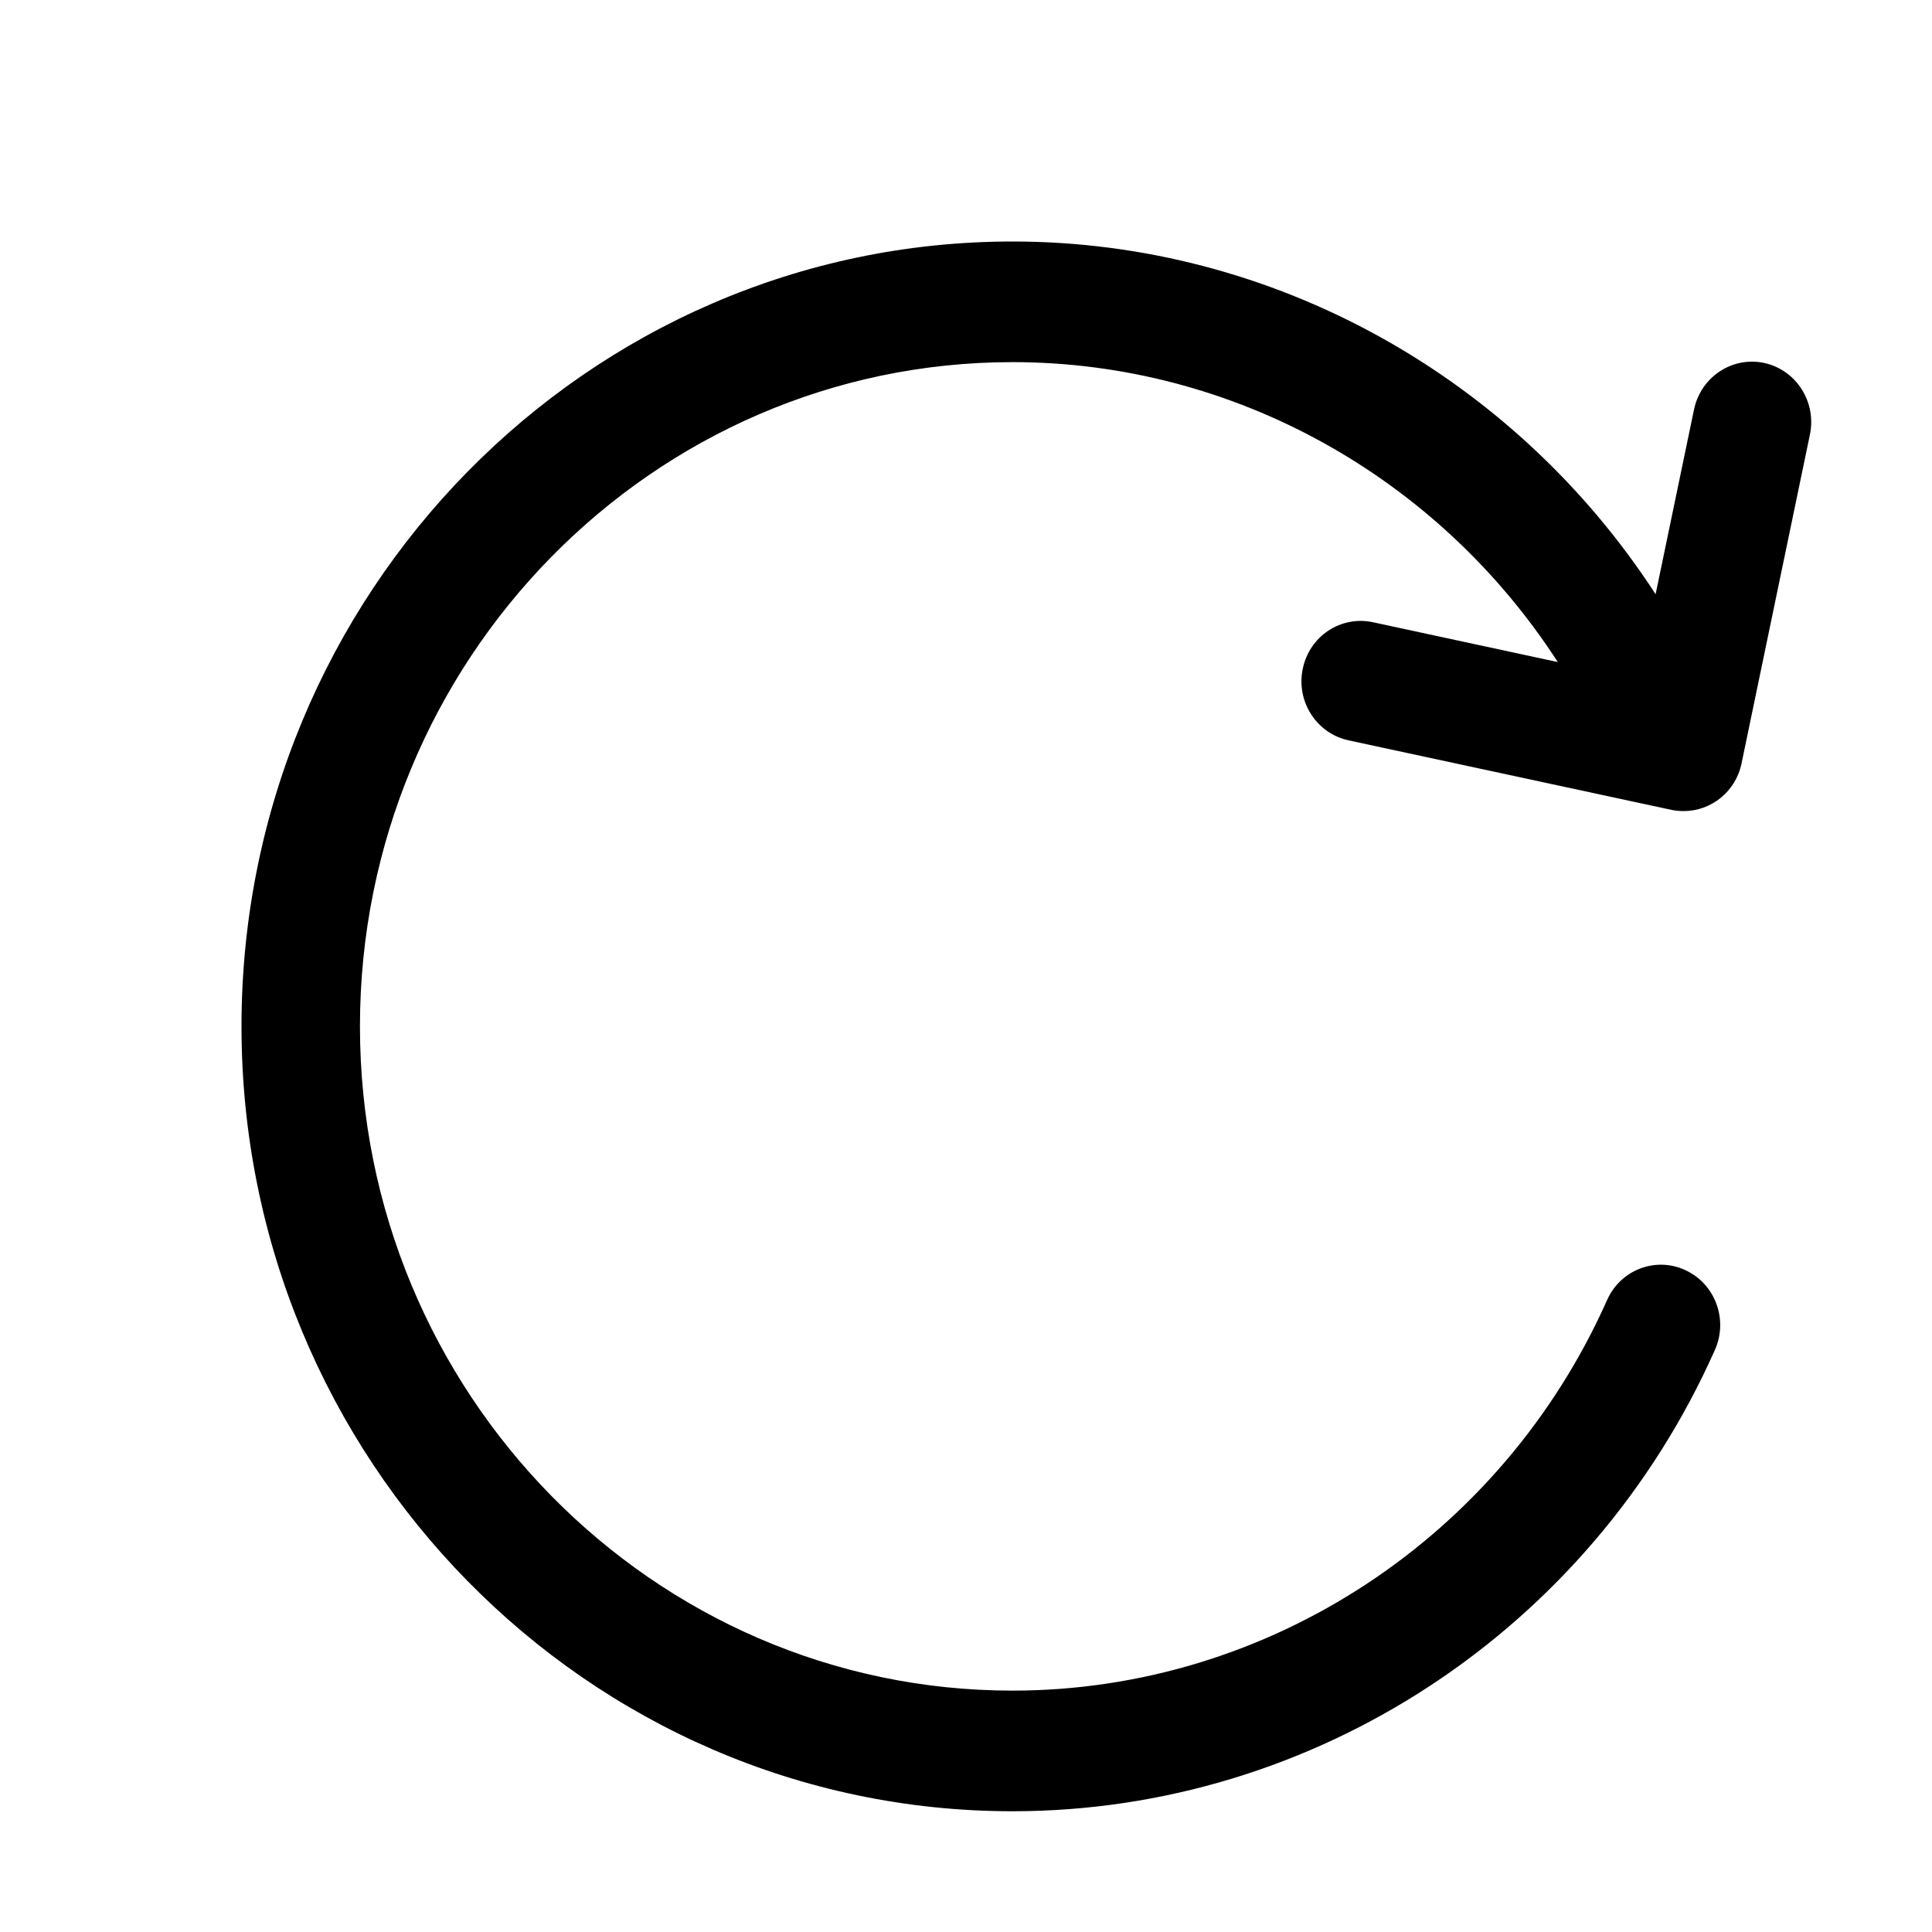 <?xml version="1.0" encoding="UTF-8"?>
<svg width="16px" height="16px" viewBox="0 0 16 16" version="1.1" xmlns="http://www.w3.org/2000/svg" xmlns:xlink="http://www.w3.org/1999/xlink">
    <!-- Generator: Sketch 42 (36781) - http://www.bohemiancoding.com/sketch -->
    <title>reboot_normal</title>
    <desc>Created with Sketch.</desc>
    <defs></defs>
    <g id="Page-1" stroke="none" stroke-width="1" fill="none" fill-rule="evenodd">
        <g id="reboot_normal" fill="#000000">
            <path d="M14.611,3.006 C14.345,2.949 14.085,3.122 14.029,3.392 L13.711,4.921 C12.541,3.12 10.545,2 8.385,2 C4.865,2 2,4.916 2,8.5 C2,12.084 4.865,15 8.385,15 C10.886,15 13.169,13.501 14.202,11.18 C14.314,10.929 14.205,10.633 13.958,10.519 C13.711,10.404 13.42,10.516 13.309,10.767 C12.434,12.732 10.501,14.001 8.385,14.001 C5.406,14.001 2.981,11.533 2.981,8.5 C2.981,5.467 5.406,2.999 8.385,2.999 C10.218,2.999 11.911,3.952 12.901,5.483 L11.37,5.153 C11.104,5.096 10.845,5.268 10.789,5.538 C10.732,5.808 10.902,6.073 11.167,6.131 L13.842,6.707 C13.876,6.714 13.91,6.717 13.944,6.717 C14.171,6.717 14.375,6.556 14.423,6.321 L14.989,3.599 C15.045,3.329 14.876,3.064 14.611,3.006" id="Fill-6"></path>
        </g>
    </g>
</svg>